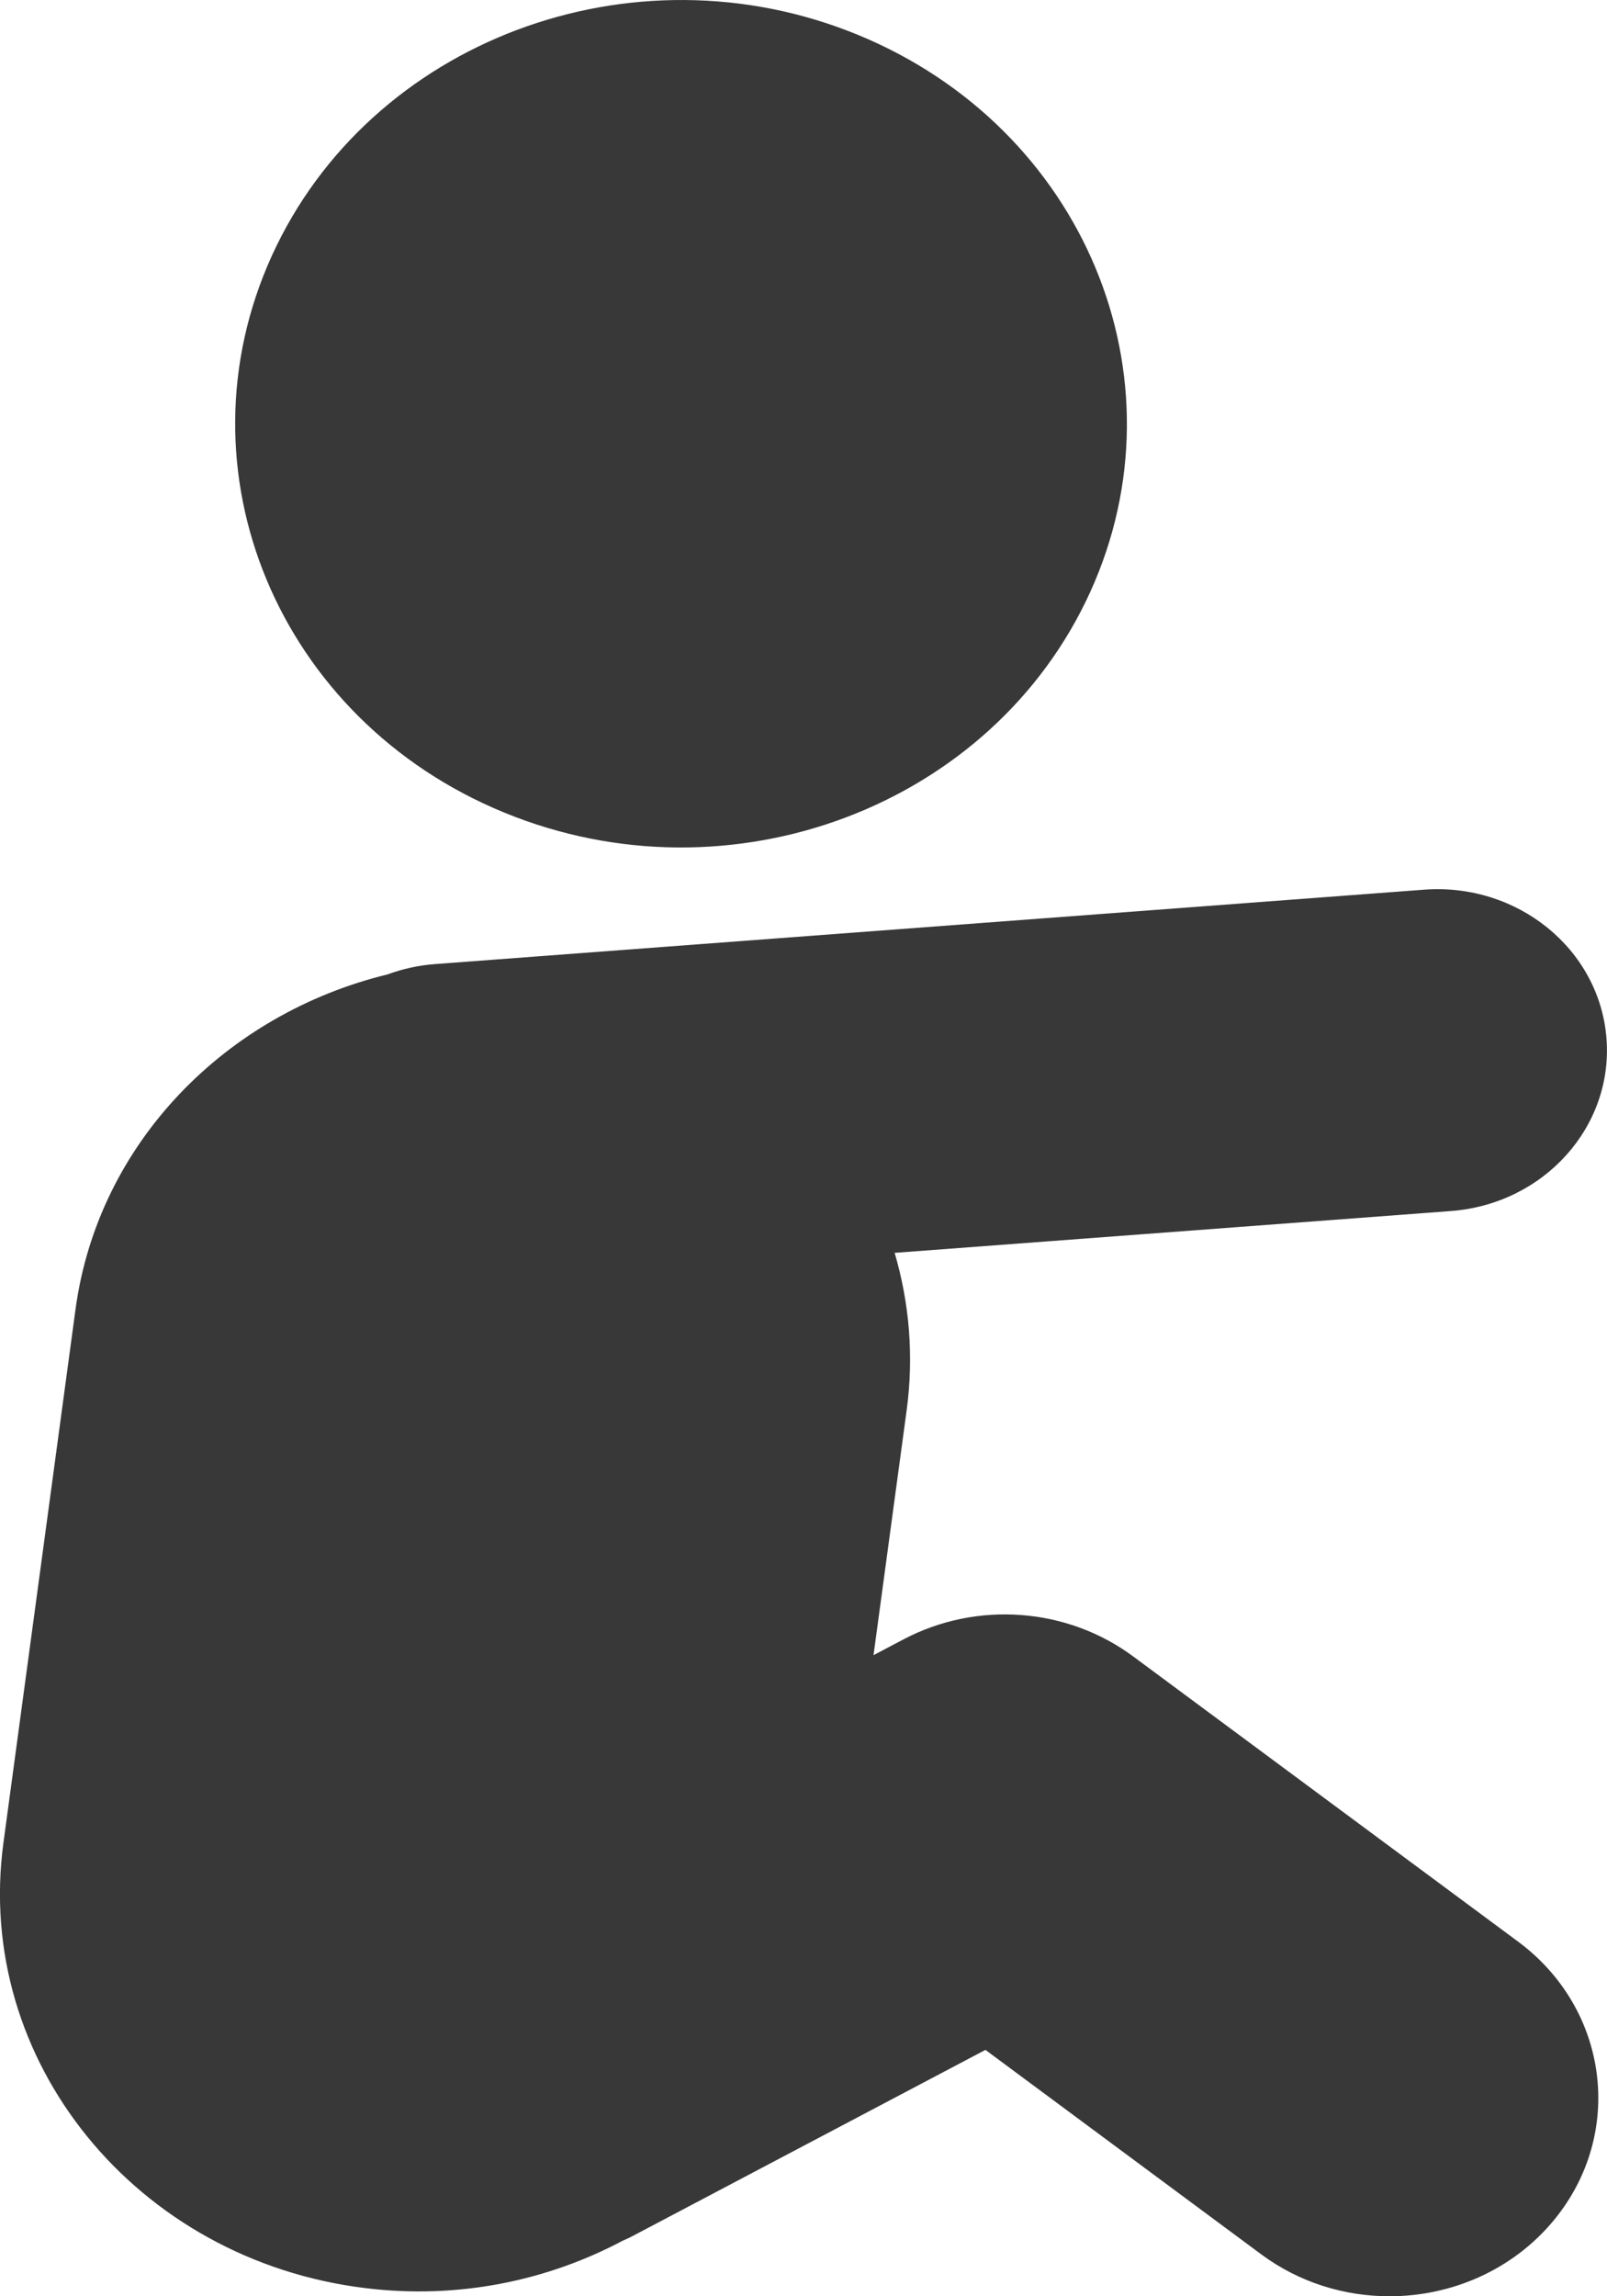 <svg width="14" height="20" viewBox="0 0 14 20" fill="none" xmlns="http://www.w3.org/2000/svg">
<path d="M4.392 7.077C6.361 7.886 8.646 7.027 9.498 5.156C10.348 3.286 9.444 1.114 7.475 0.304C5.507 -0.505 3.221 0.357 2.369 2.226C1.517 4.097 2.424 6.269 4.392 7.077ZM13.54 19.334C14.157 18.582 14.016 17.496 13.224 16.91L9.872 14.427C9.296 14 8.51 13.942 7.872 14.278L7.61 14.416L7.898 12.288C7.963 11.812 7.922 11.347 7.794 10.912L12.639 10.548C13.452 10.487 14.059 9.811 13.995 9.038C13.931 8.265 13.22 7.688 12.406 7.749L3.789 8.397C3.644 8.408 3.506 8.439 3.376 8.487C1.97 8.829 0.855 9.952 0.658 11.403L0.03 16.05C-0.228 17.948 1.186 19.686 3.184 19.929C3.99 20.028 4.766 19.866 5.425 19.516C5.453 19.503 5.481 19.492 5.508 19.477L8.585 17.854L10.988 19.635C11.32 19.881 11.714 20 12.105 20C12.646 20 13.181 19.771 13.54 19.334Z" fill="#383838"/>
</svg>
